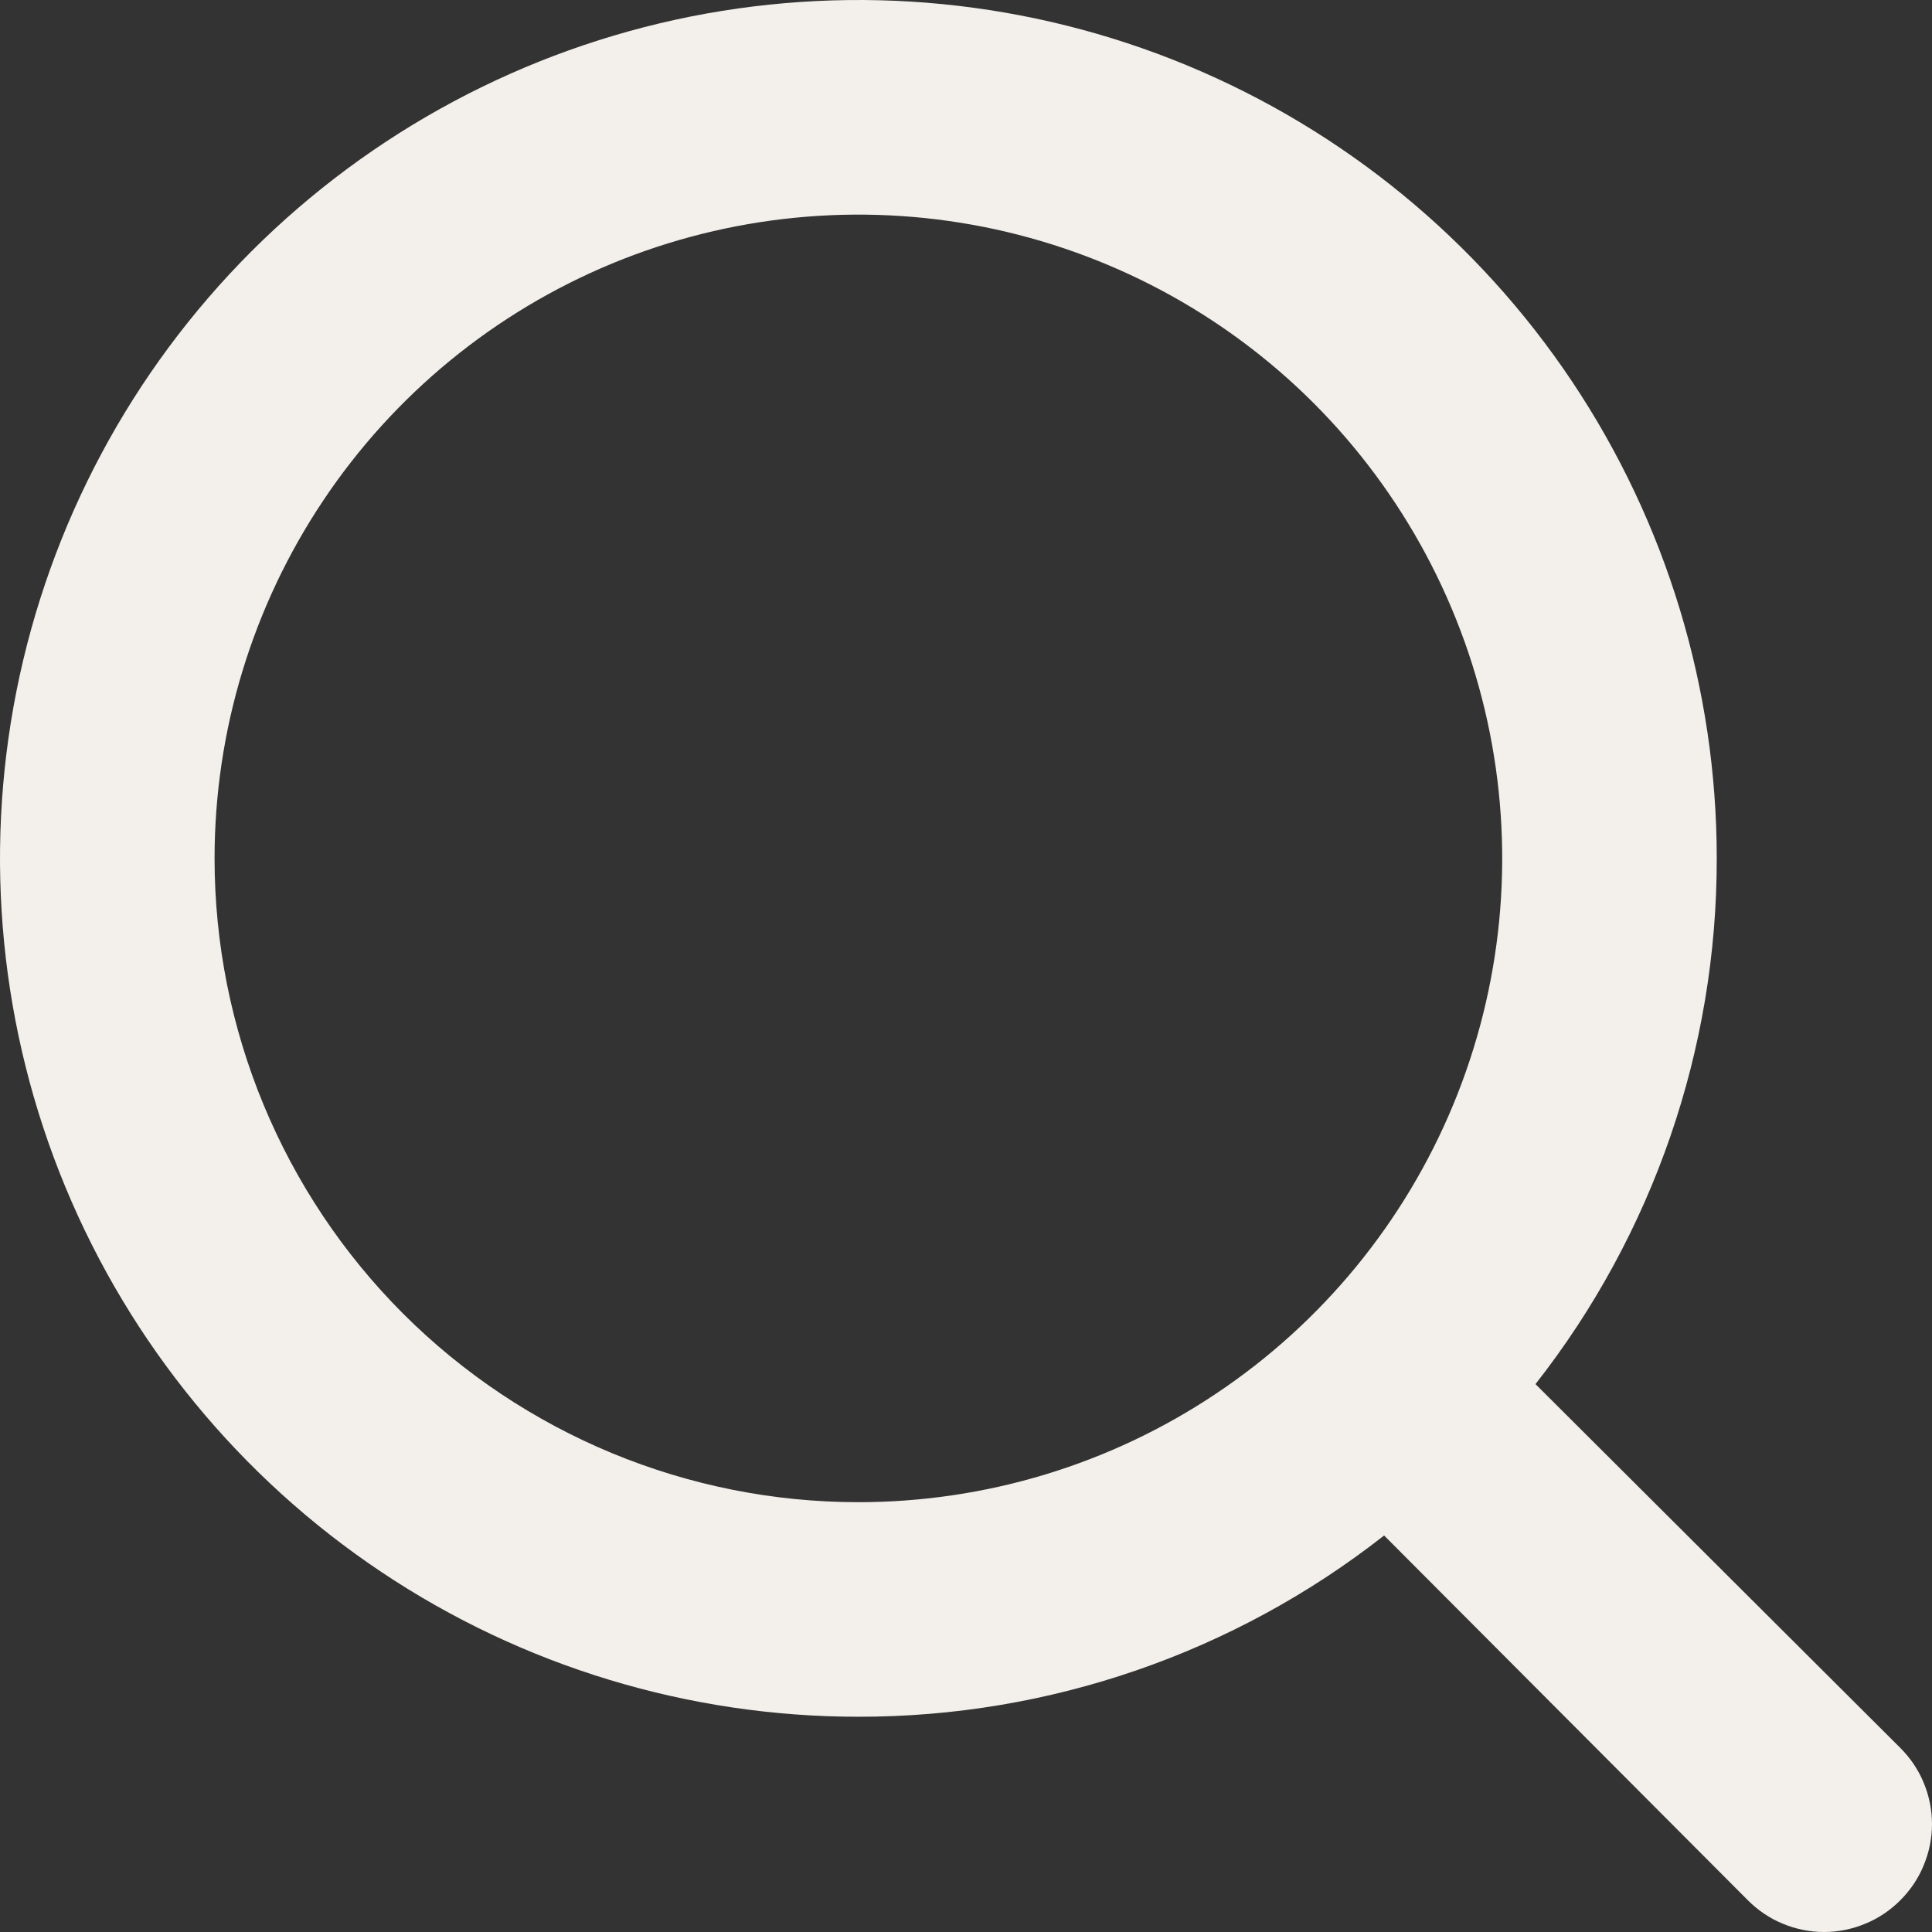 <?xml version="1.0" encoding="UTF-8"?> <svg xmlns="http://www.w3.org/2000/svg" width="17" height="17" viewBox="0 0 17 17" fill="none"><rect x="0" y="0" width="17" height="17" fill="#333333" stroke="none"/> <path d="M16.721 15.38L13.511 12.179C14.546 10.86 15.108 9.231 15.106 7.553C15.106 6.059 14.663 4.599 13.833 3.357C13.003 2.115 11.824 1.147 10.444 0.575C9.063 0.003 7.545 -0.146 6.08 0.145C4.614 0.437 3.269 1.156 2.212 2.212C1.156 3.269 0.437 4.614 0.145 6.08C-0.146 7.545 0.003 9.063 0.575 10.444C1.147 11.824 2.115 13.003 3.357 13.833C4.599 14.663 6.059 15.106 7.553 15.106C9.231 15.108 10.86 14.546 12.179 13.511L15.38 16.721C15.468 16.809 15.572 16.88 15.687 16.927C15.802 16.975 15.926 17 16.05 17C16.175 17 16.298 16.975 16.413 16.927C16.529 16.88 16.633 16.809 16.721 16.721C16.809 16.633 16.88 16.529 16.927 16.413C16.975 16.298 17 16.175 17 16.05C17 15.926 16.975 15.802 16.927 15.687C16.88 15.572 16.809 15.468 16.721 15.38ZM1.888 7.553C1.888 6.433 2.221 5.337 2.843 4.406C3.465 3.474 4.35 2.748 5.385 2.319C6.42 1.891 7.559 1.779 8.658 1.997C9.757 2.216 10.767 2.755 11.559 3.547C12.351 4.34 12.89 5.349 13.109 6.448C13.328 7.547 13.216 8.686 12.787 9.721C12.358 10.756 11.632 11.641 10.7 12.263C9.769 12.886 8.674 13.218 7.553 13.218C6.051 13.218 4.61 12.621 3.547 11.559C2.485 10.496 1.888 9.056 1.888 7.553Z" fill="#F3F0EB"></path> </svg> 